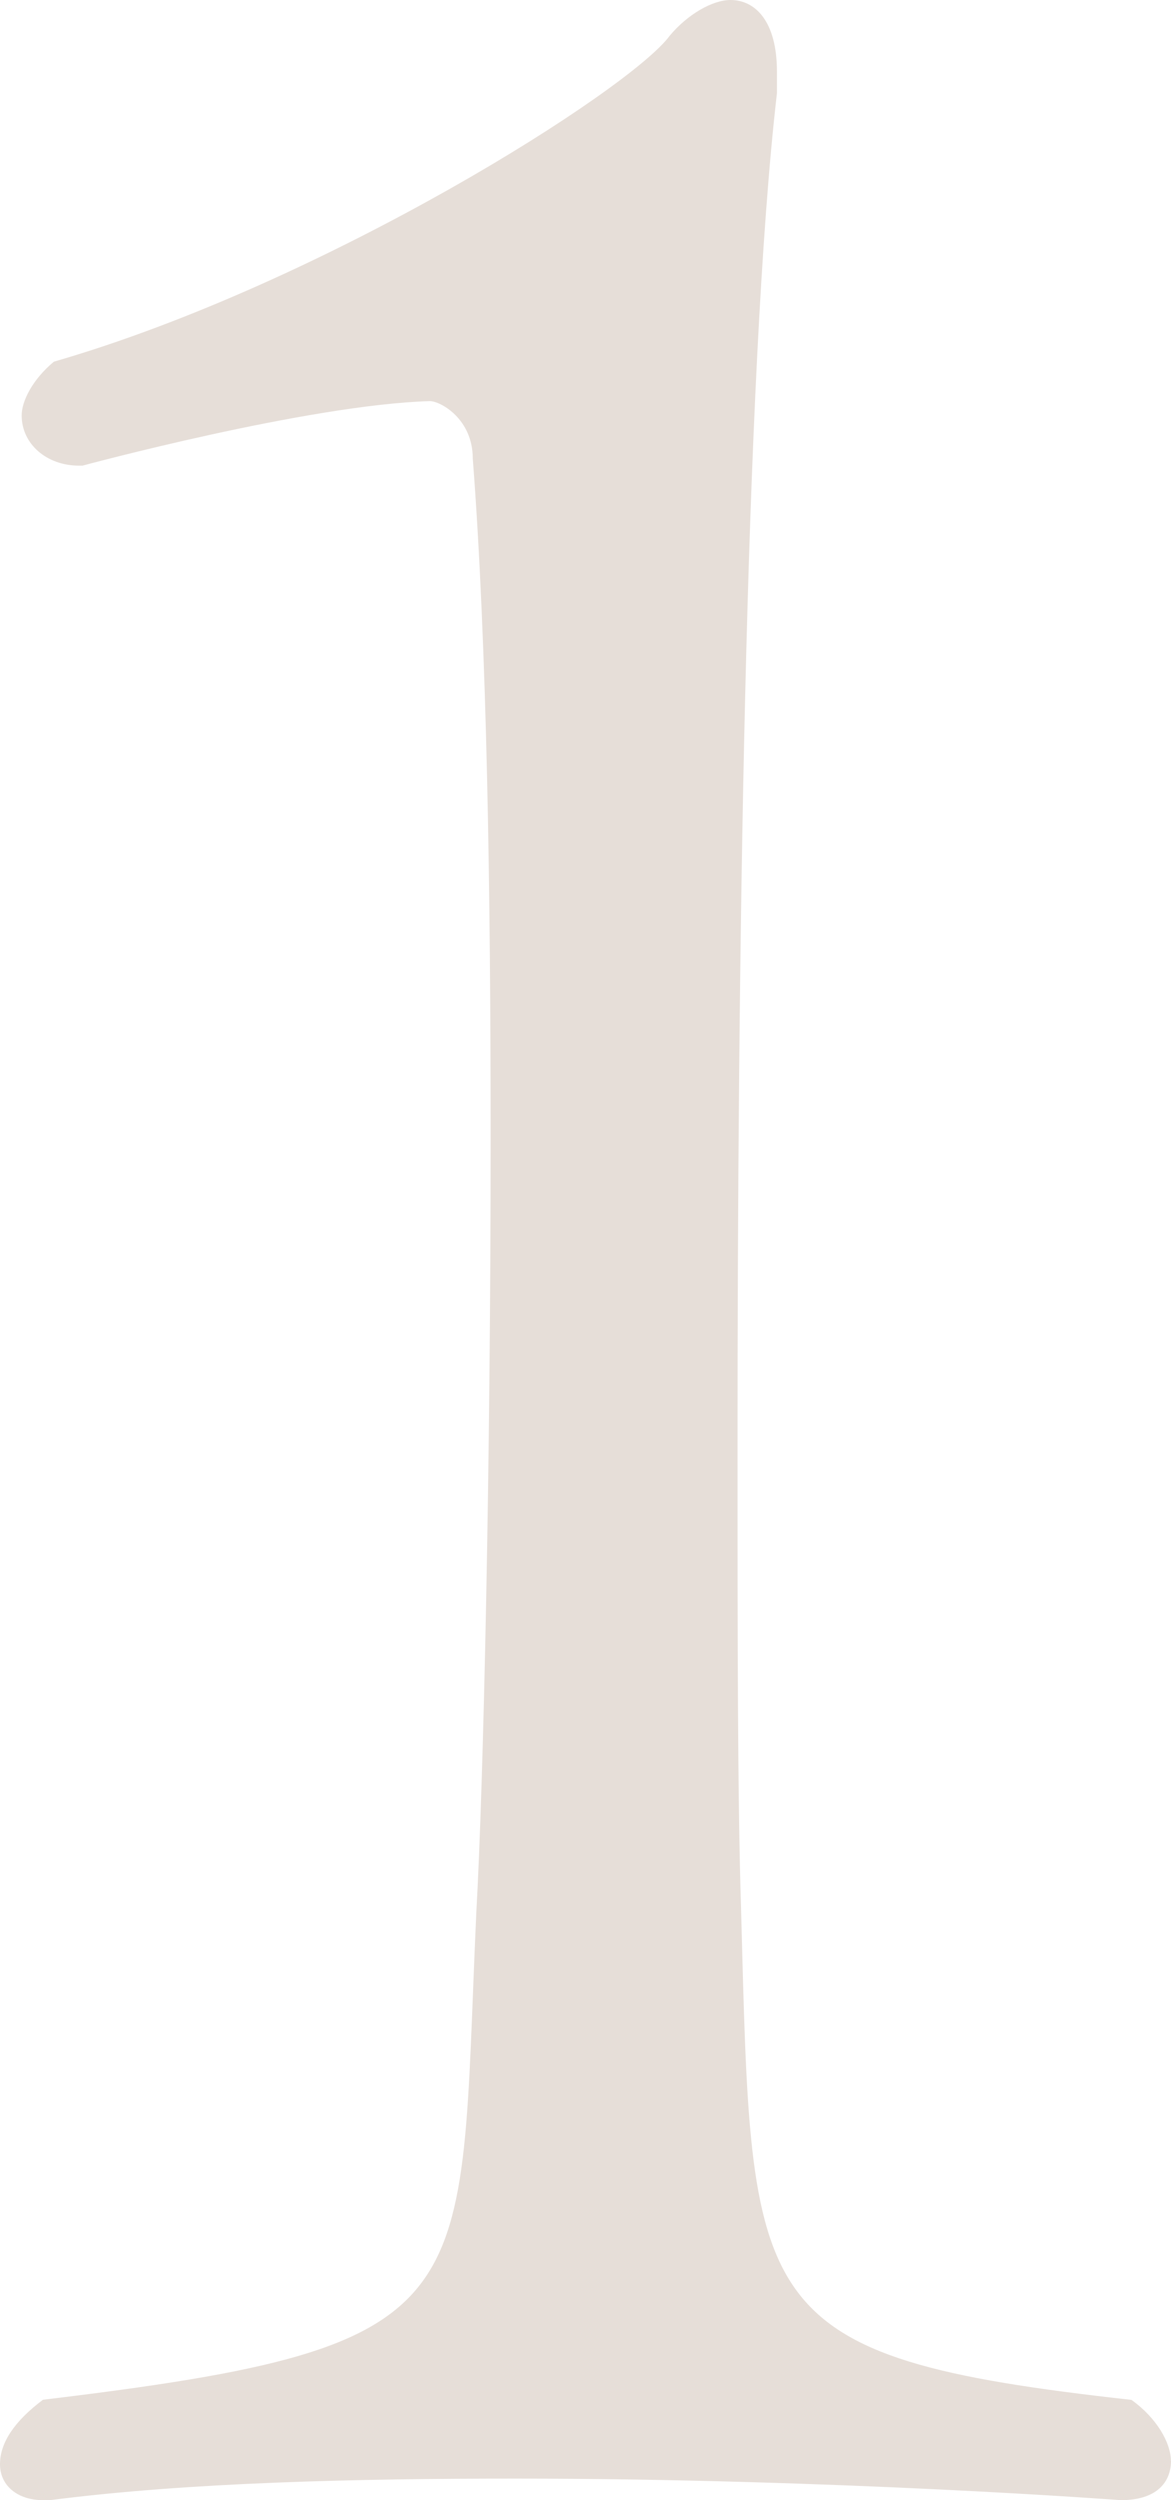 <?xml version="1.0" encoding="UTF-8"?>
<svg id="_レイヤー_2" data-name="レイヤー_2" xmlns="http://www.w3.org/2000/svg" viewBox="0 0 89.12 190.22">
  <defs>
    <style>
      .cls-1 {
        fill: #e6ded8;
      }
    </style>
  </defs>
  <g id="_デザイン" data-name="デザイン">
    <path class="cls-1" d="M89.12,187.23c0,1.64-1.09,3-3.82,3,0,0-21.8-1.64-46.06-1.64-11.99,0-24.8.27-35.43,1.64h-.54c-1.91,0-3.27-1.09-3.27-2.73s1.09-3.27,3.27-4.91c34.07-4.09,31.61-7.09,32.98-37.06.55-9.81,1.09-34.07,1.09-58.87,0-18.53-.27-37.61-1.36-51.78,0-3-2.45-4.36-3.27-4.36-9.27.27-26.43,4.91-26.43,4.91h-.27c-2.45,0-4.36-1.64-4.36-3.82,0-1.09.82-2.73,2.45-4.09C24.8,21.53,47.96,6.81,50.96,2.73c1.36-1.64,3.27-2.73,4.63-2.73,1.91,0,3.54,1.64,3.54,5.45v1.64c-2.45,21.26-3,66.77-3,103.01,0,13.9,0,26.71.27,35.16.82,30.52.27,34.07,29.71,37.34,1.91,1.36,3,3.27,3,4.63Z"/>
  </g>
</svg>